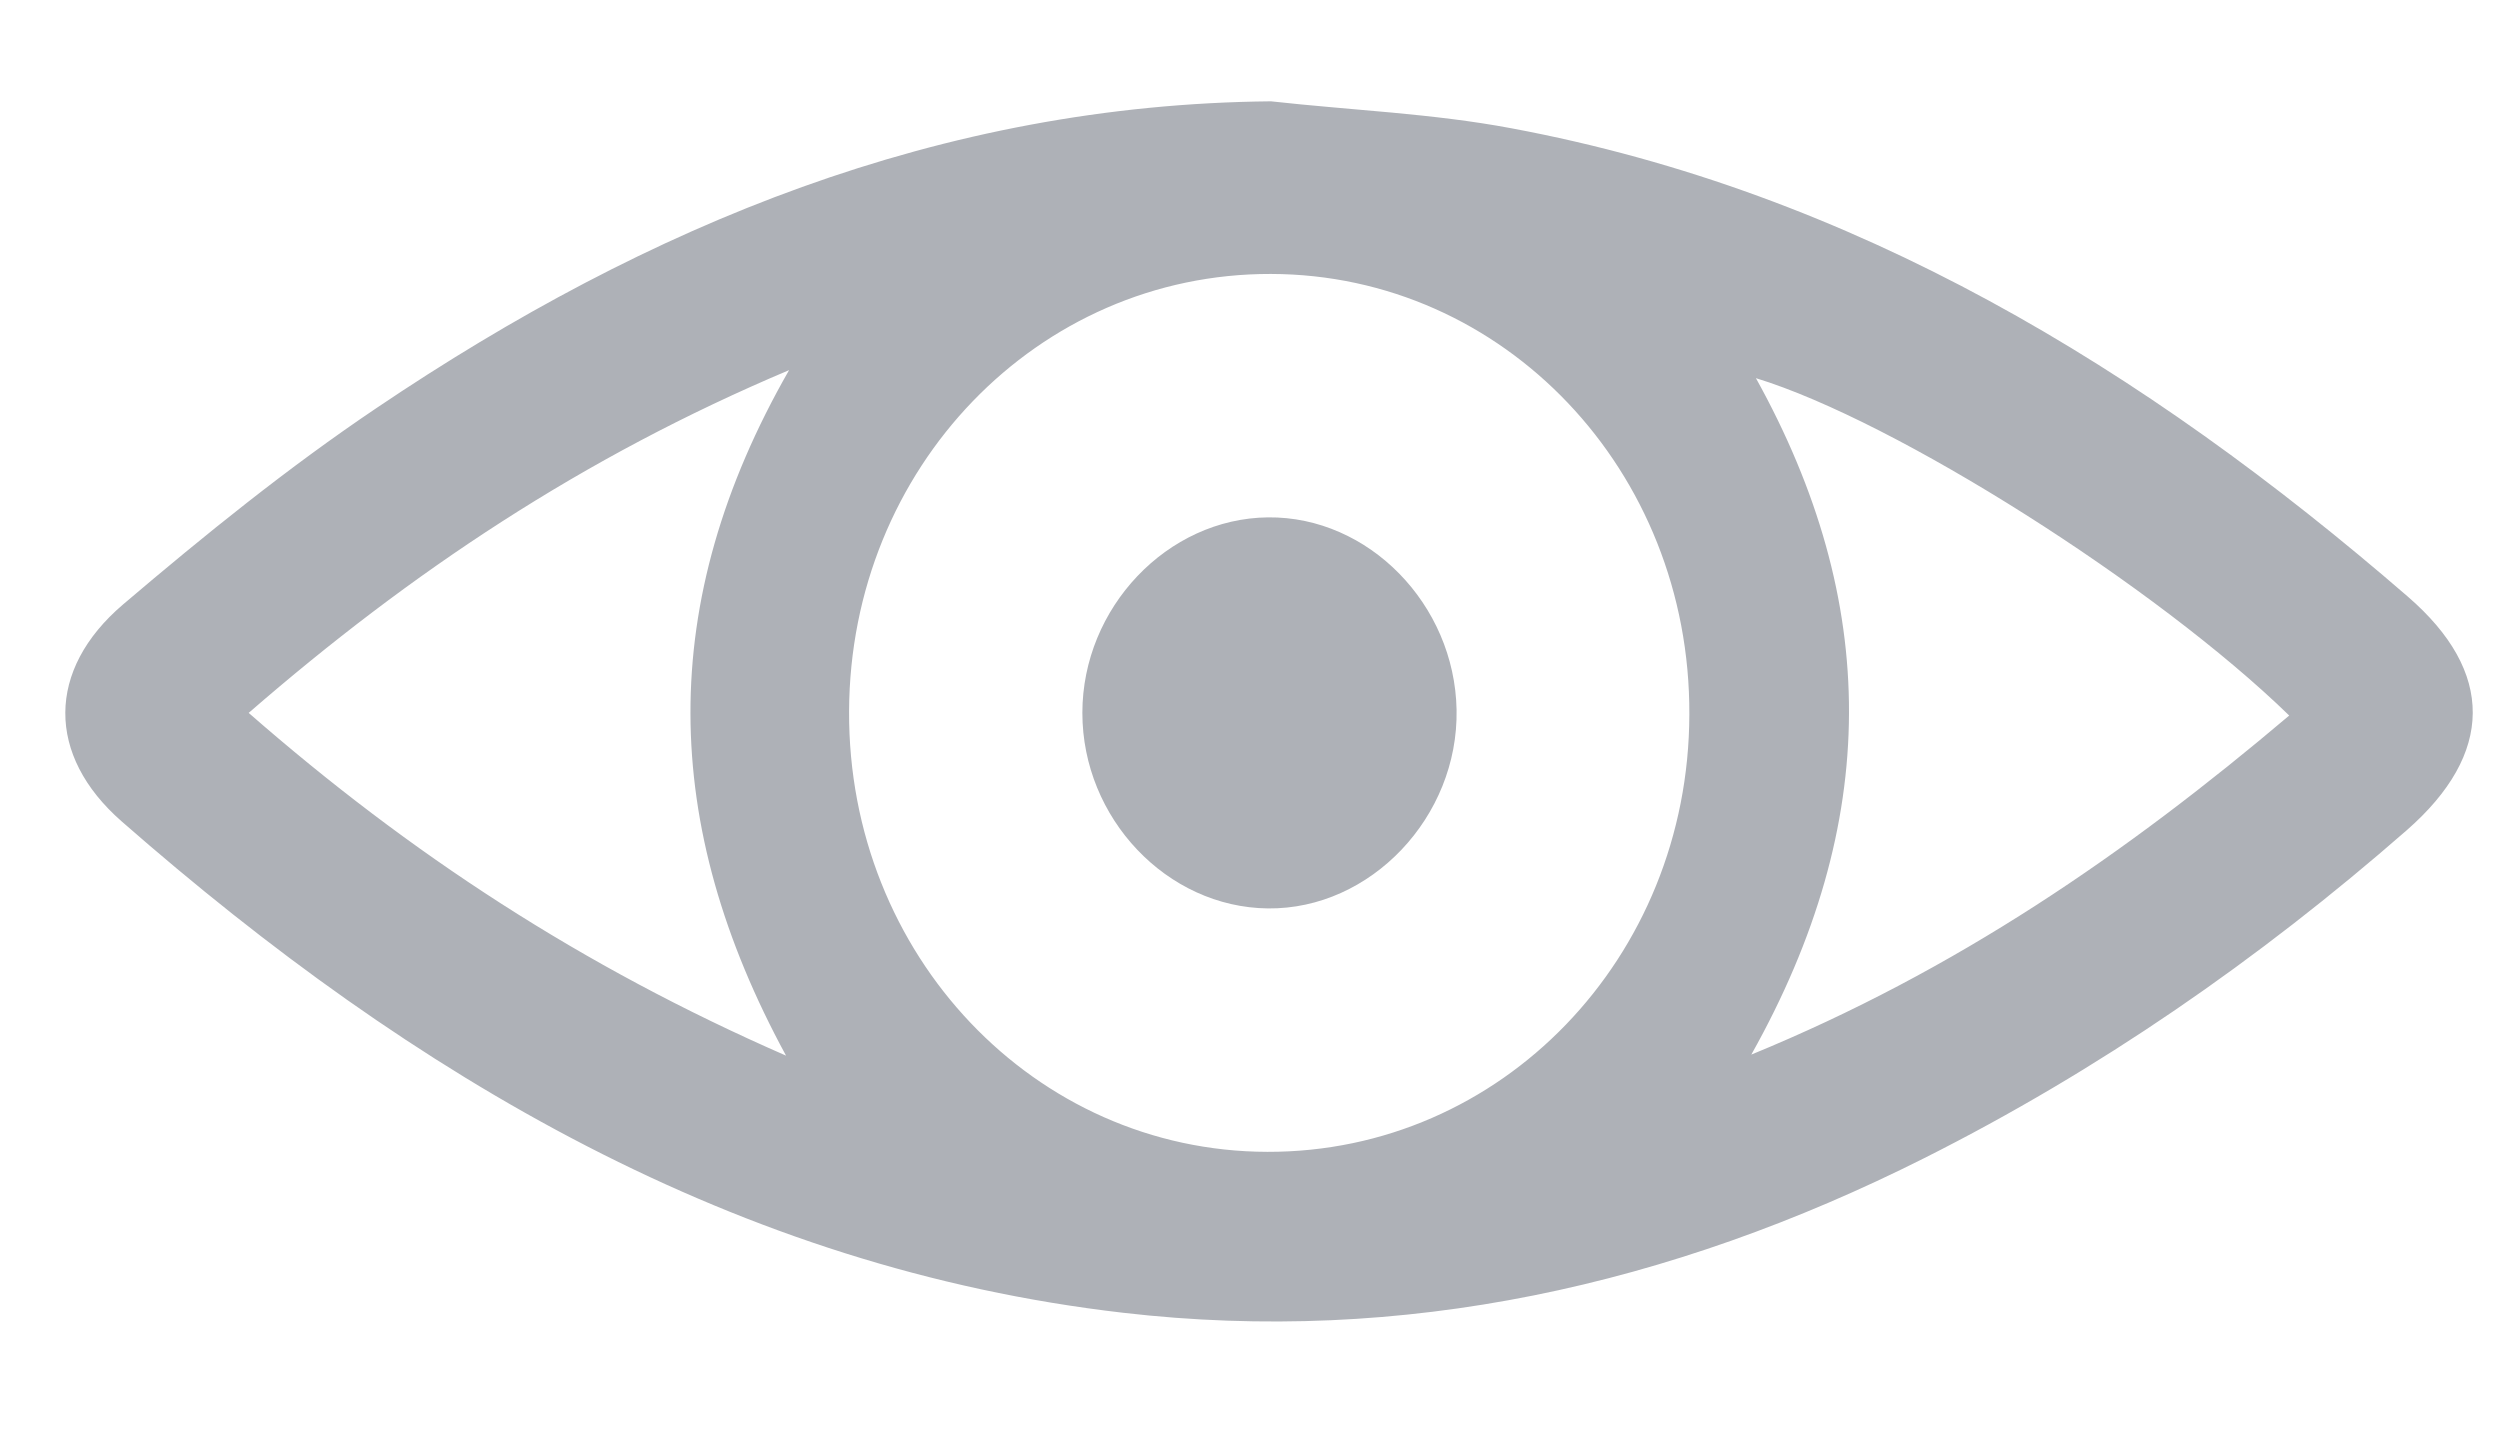 <svg width="19" height="11" viewBox="0 0 19 11" fill="none" xmlns="http://www.w3.org/2000/svg">
<path d="M9.659 0.77C7.152 0.794 4.93 1.706 2.863 3.1C2.191 3.552 1.557 4.065 0.935 4.594C0.352 5.091 0.352 5.741 0.924 6.242C3.145 8.188 5.603 9.638 8.535 9.977C10.664 10.224 12.696 9.771 14.624 8.802C15.949 8.136 17.163 7.296 18.291 6.31C18.955 5.729 18.963 5.107 18.298 4.533C16.293 2.797 14.087 1.46 11.487 0.975C10.888 0.862 10.27 0.838 9.659 0.77ZM9.659 2.082C11.429 2.086 12.847 3.576 12.839 5.43C12.835 7.28 11.41 8.758 9.632 8.754C7.863 8.75 6.445 7.259 6.453 5.406C6.46 3.556 7.886 2.078 9.659 2.082ZM17.398 5.438C16.158 6.488 14.867 7.376 13.31 8.015C14.3 6.25 14.288 4.574 13.345 2.874C14.412 3.201 16.39 4.457 17.398 5.438ZM1.89 5.418C3.122 4.348 4.428 3.475 5.997 2.813C4.984 4.582 5.019 6.266 5.974 8.023C4.42 7.344 3.114 6.488 1.89 5.418Z" fill="#AEB1B7"/>
<path d="M8.226 5.418C8.226 6.218 8.868 6.896 9.637 6.904C10.417 6.912 11.085 6.209 11.07 5.394C11.055 4.594 10.402 3.924 9.637 3.932C8.872 3.94 8.226 4.618 8.226 5.418Z" fill="#AEB1B7"/>
</svg>
